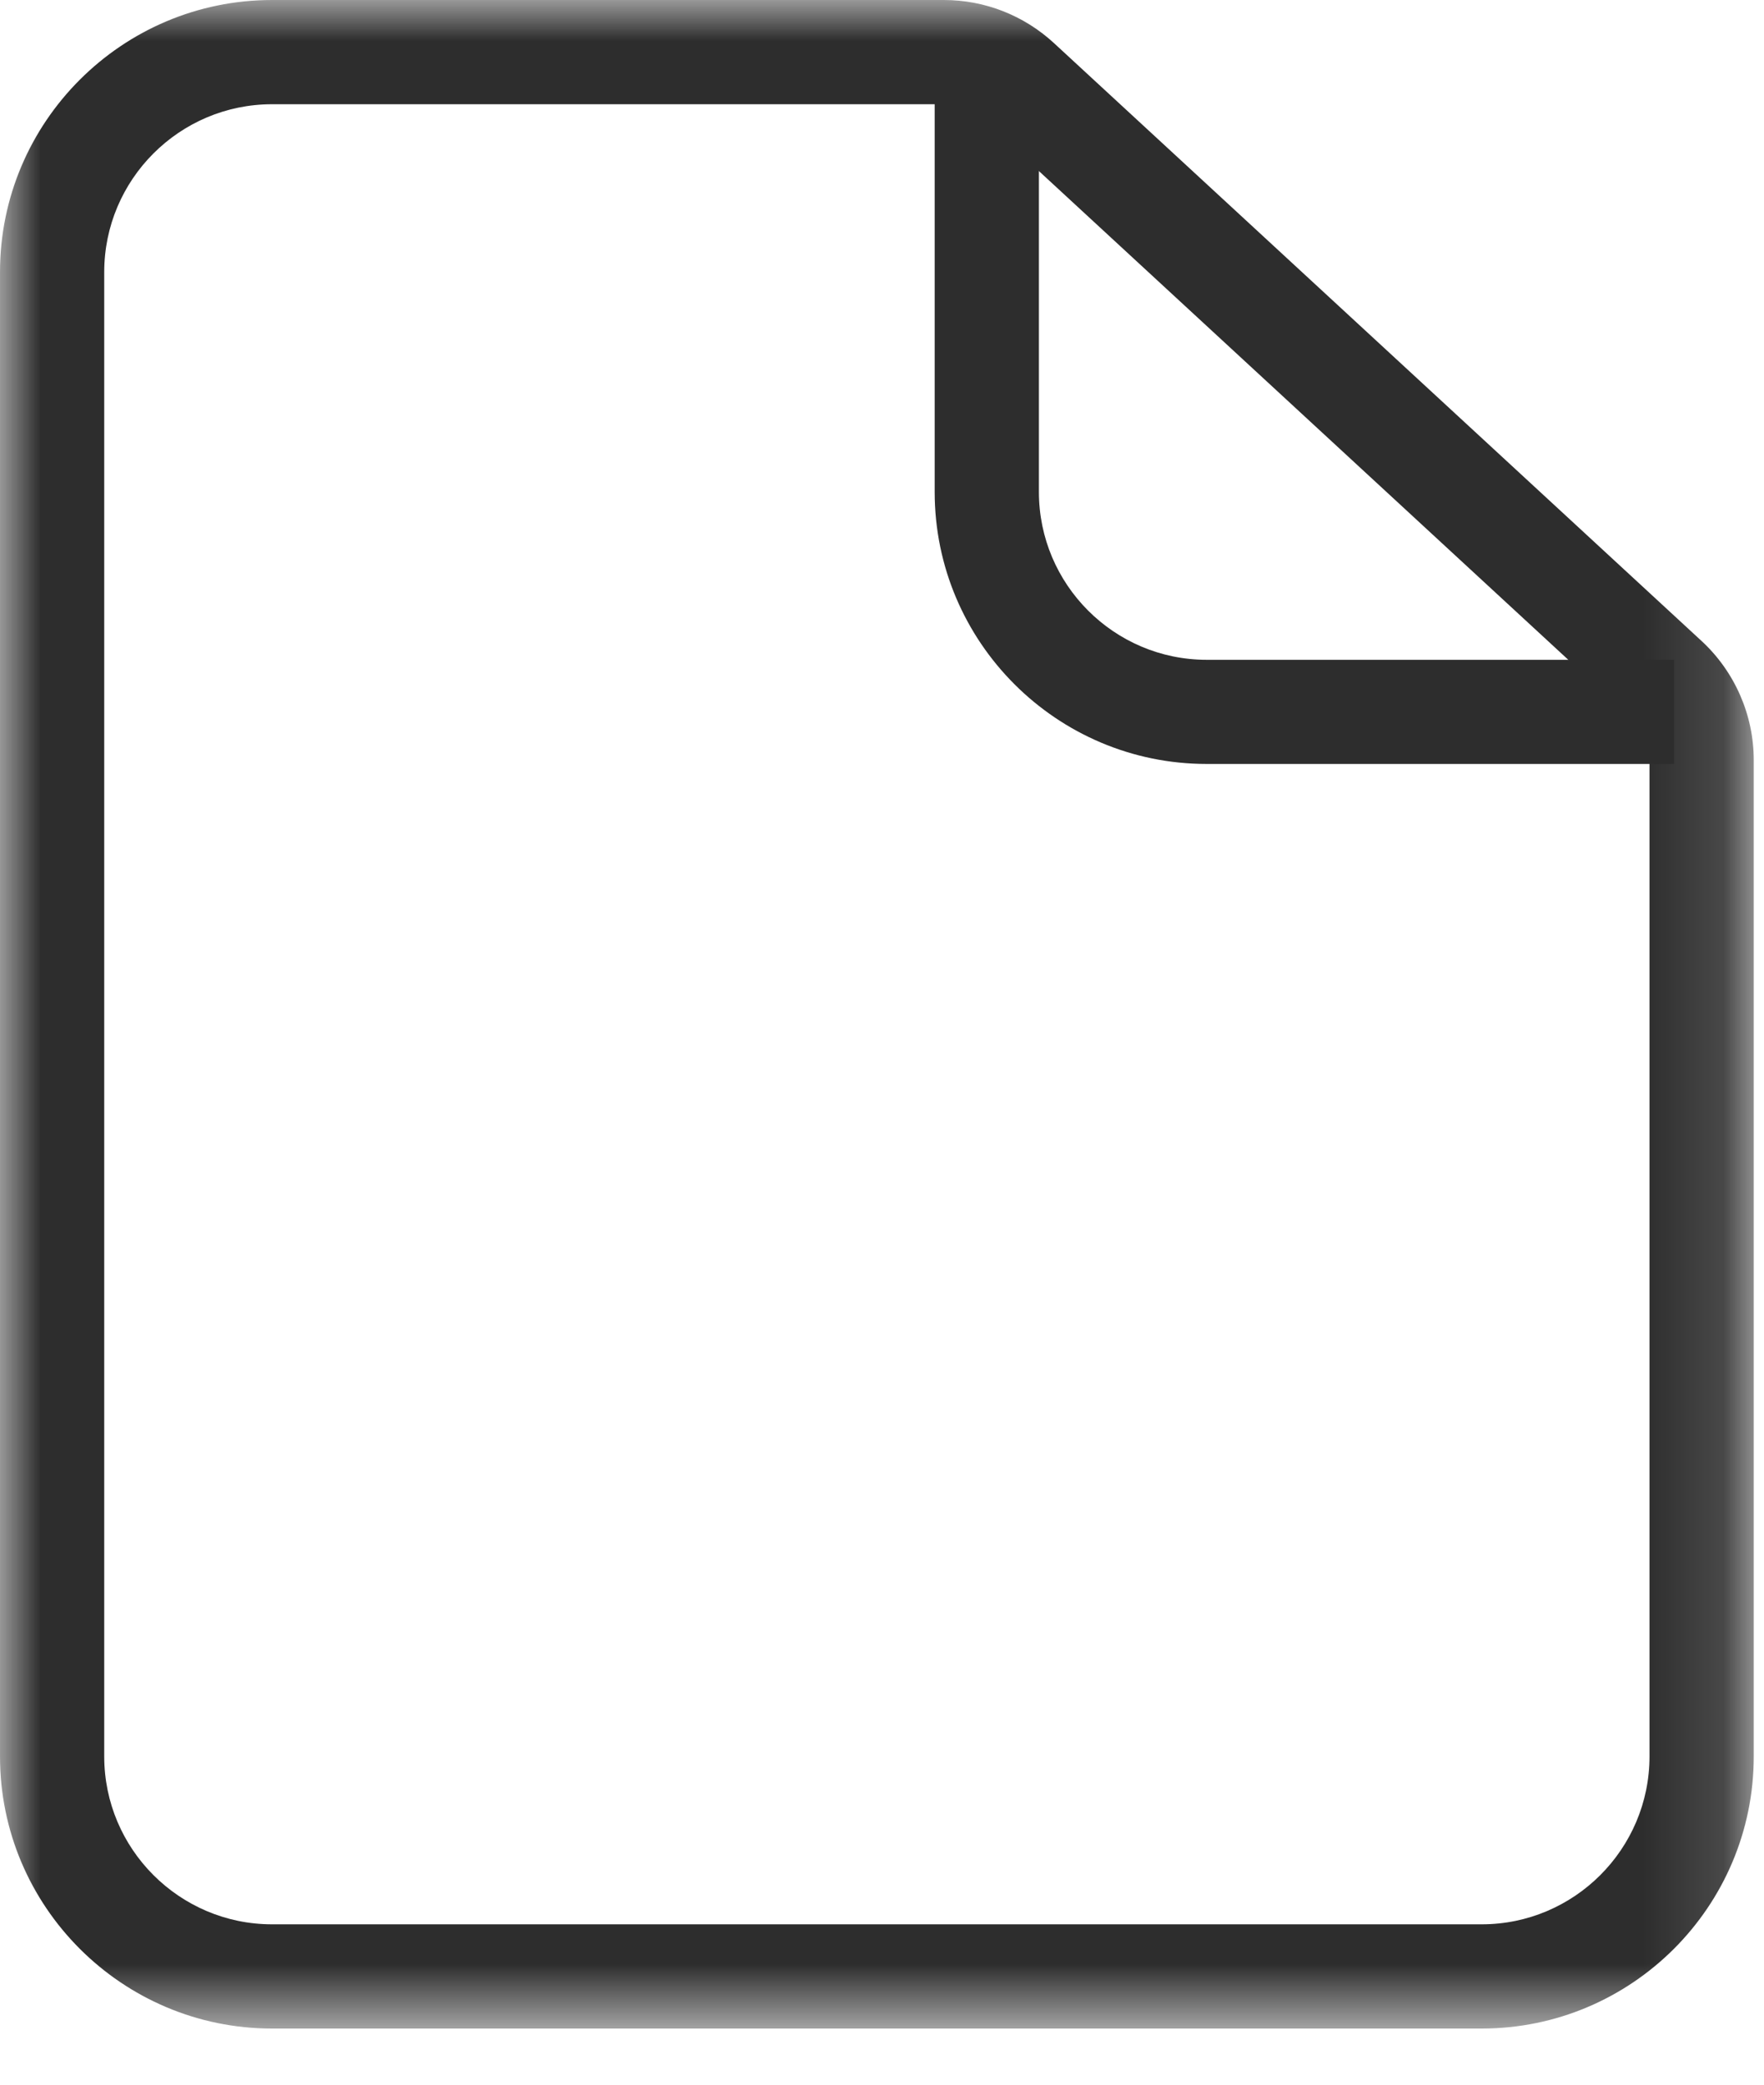 <?xml version="1.0" encoding="UTF-8"?>
<svg width="22px" height="26px" viewBox="0 0 22 26" version="1.1" xmlns="http://www.w3.org/2000/svg" xmlns:xlink="http://www.w3.org/1999/xlink">
    <title>Resources_hub</title>
    <defs>
        <polygon id="path-1" points="0 0 21.871 0 21.871 25.3 0 25.3"></polygon>
    </defs>
    <g id="Resources_hub" stroke="none" stroke-width="1" fill="none" fill-rule="evenodd">
        <g id="resources-copy" transform="translate(0, 0)">
            <g id="Group-3">
                <mask id="mask-2" fill="white">
                    <use xlink:href="#path-1"></use>
                </mask>
                <g id="Clip-2"></g>
                <path d="M3.393,1.3 C2.239,1.3 1.3,2.239 1.3,3.393 L1.3,21.907 C1.3,23.061 2.239,24 3.393,24 L18.479,24 C19.633,24 20.572,23.061 20.572,21.907 L20.572,9.479 C20.572,9.279 20.487,9.085 20.339,8.949 L12.261,1.491 C12.127,1.368 11.953,1.3 11.771,1.3 L3.393,1.3 Z M18.479,25.3 L3.393,25.3 C1.522,25.3 -0,23.778 -0,21.907 L-0,3.393 C-0,1.522 1.522,0 3.393,0 L11.771,0 C12.281,0 12.768,0.191 13.143,0.536 L21.221,7.994 C21.635,8.376 21.872,8.917 21.872,9.479 L21.872,21.907 C21.872,23.778 20.35,25.3 18.479,25.3 L18.479,25.3 Z" id="Fill-1" fill="#2D2D2D" mask="url(#mask-2)"></path>
            </g>
            <path d="M20.878,9.528 L15.049,9.528 C13.179,9.528 11.657,8.007 11.657,6.136 L11.657,0.65 L12.957,0.65 L12.957,6.136 C12.957,7.29 13.896,8.229 15.049,8.229 L20.878,8.229 L20.878,9.528 Z" id="Fill-4" fill="#2D2D2D"></path>
        </g>
    </g>
</svg>